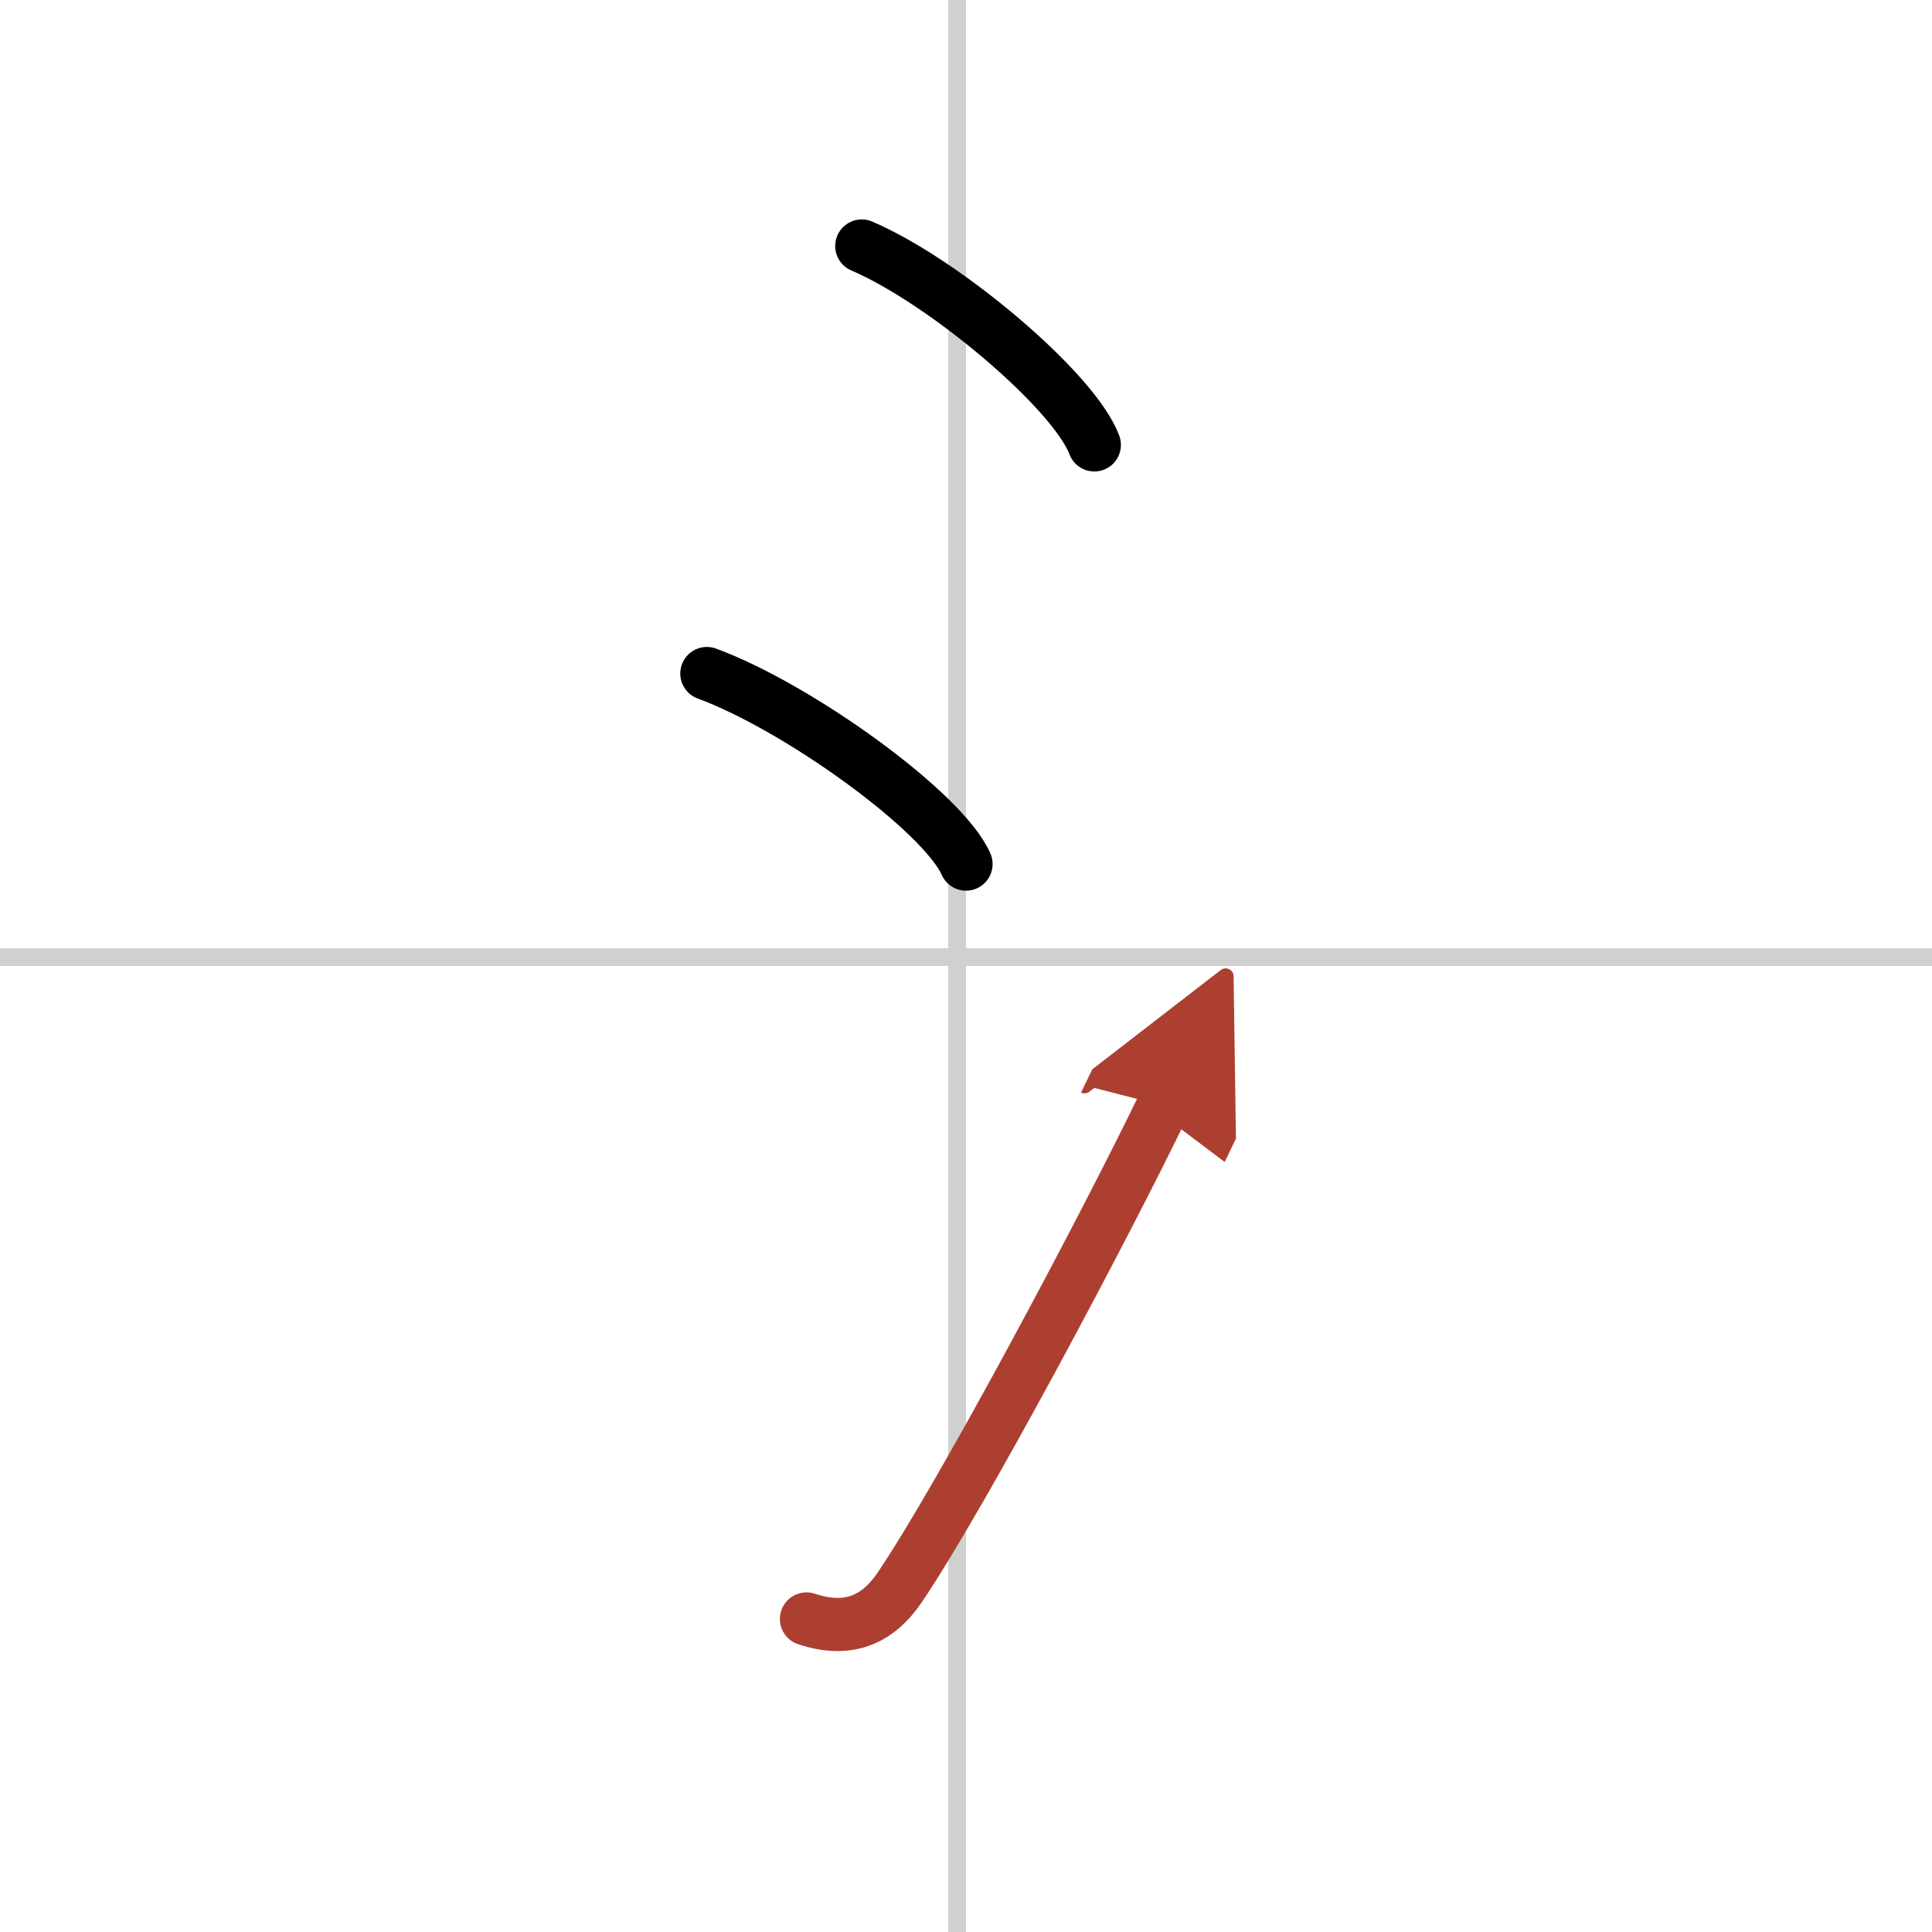 <svg width="400" height="400" viewBox="0 0 109 109" xmlns="http://www.w3.org/2000/svg"><defs><marker id="a" markerWidth="4" orient="auto" refX="1" refY="5" viewBox="0 0 10 10"><polyline points="0 0 10 5 0 10 1 5" fill="#ad3f31" stroke="#ad3f31"/></marker></defs><g fill="none" stroke="#000" stroke-linecap="round" stroke-linejoin="round" stroke-width="3"><rect width="100%" height="100%" fill="#fff" stroke="#fff"/><line x1="54" x2="54" y2="109" stroke="#d0d0d0" stroke-width="1"/><line x2="109" y1="54" y2="54" stroke="#d0d0d0" stroke-width="1"/><path d="m48.62 13.88c4.63 1.98 11.96 8.14 13.12 11.22"/><path d="m39.88 38c5.16 1.9 13.33 7.8 14.62 10.75"/><path d="m45.5 91.34c2.38 0.79 4.03 0.03 5.26-1.78 3.56-5.27 11.63-20.46 14.87-27.18" marker-end="url(#a)" stroke="#ad3f31"/></g></svg>
